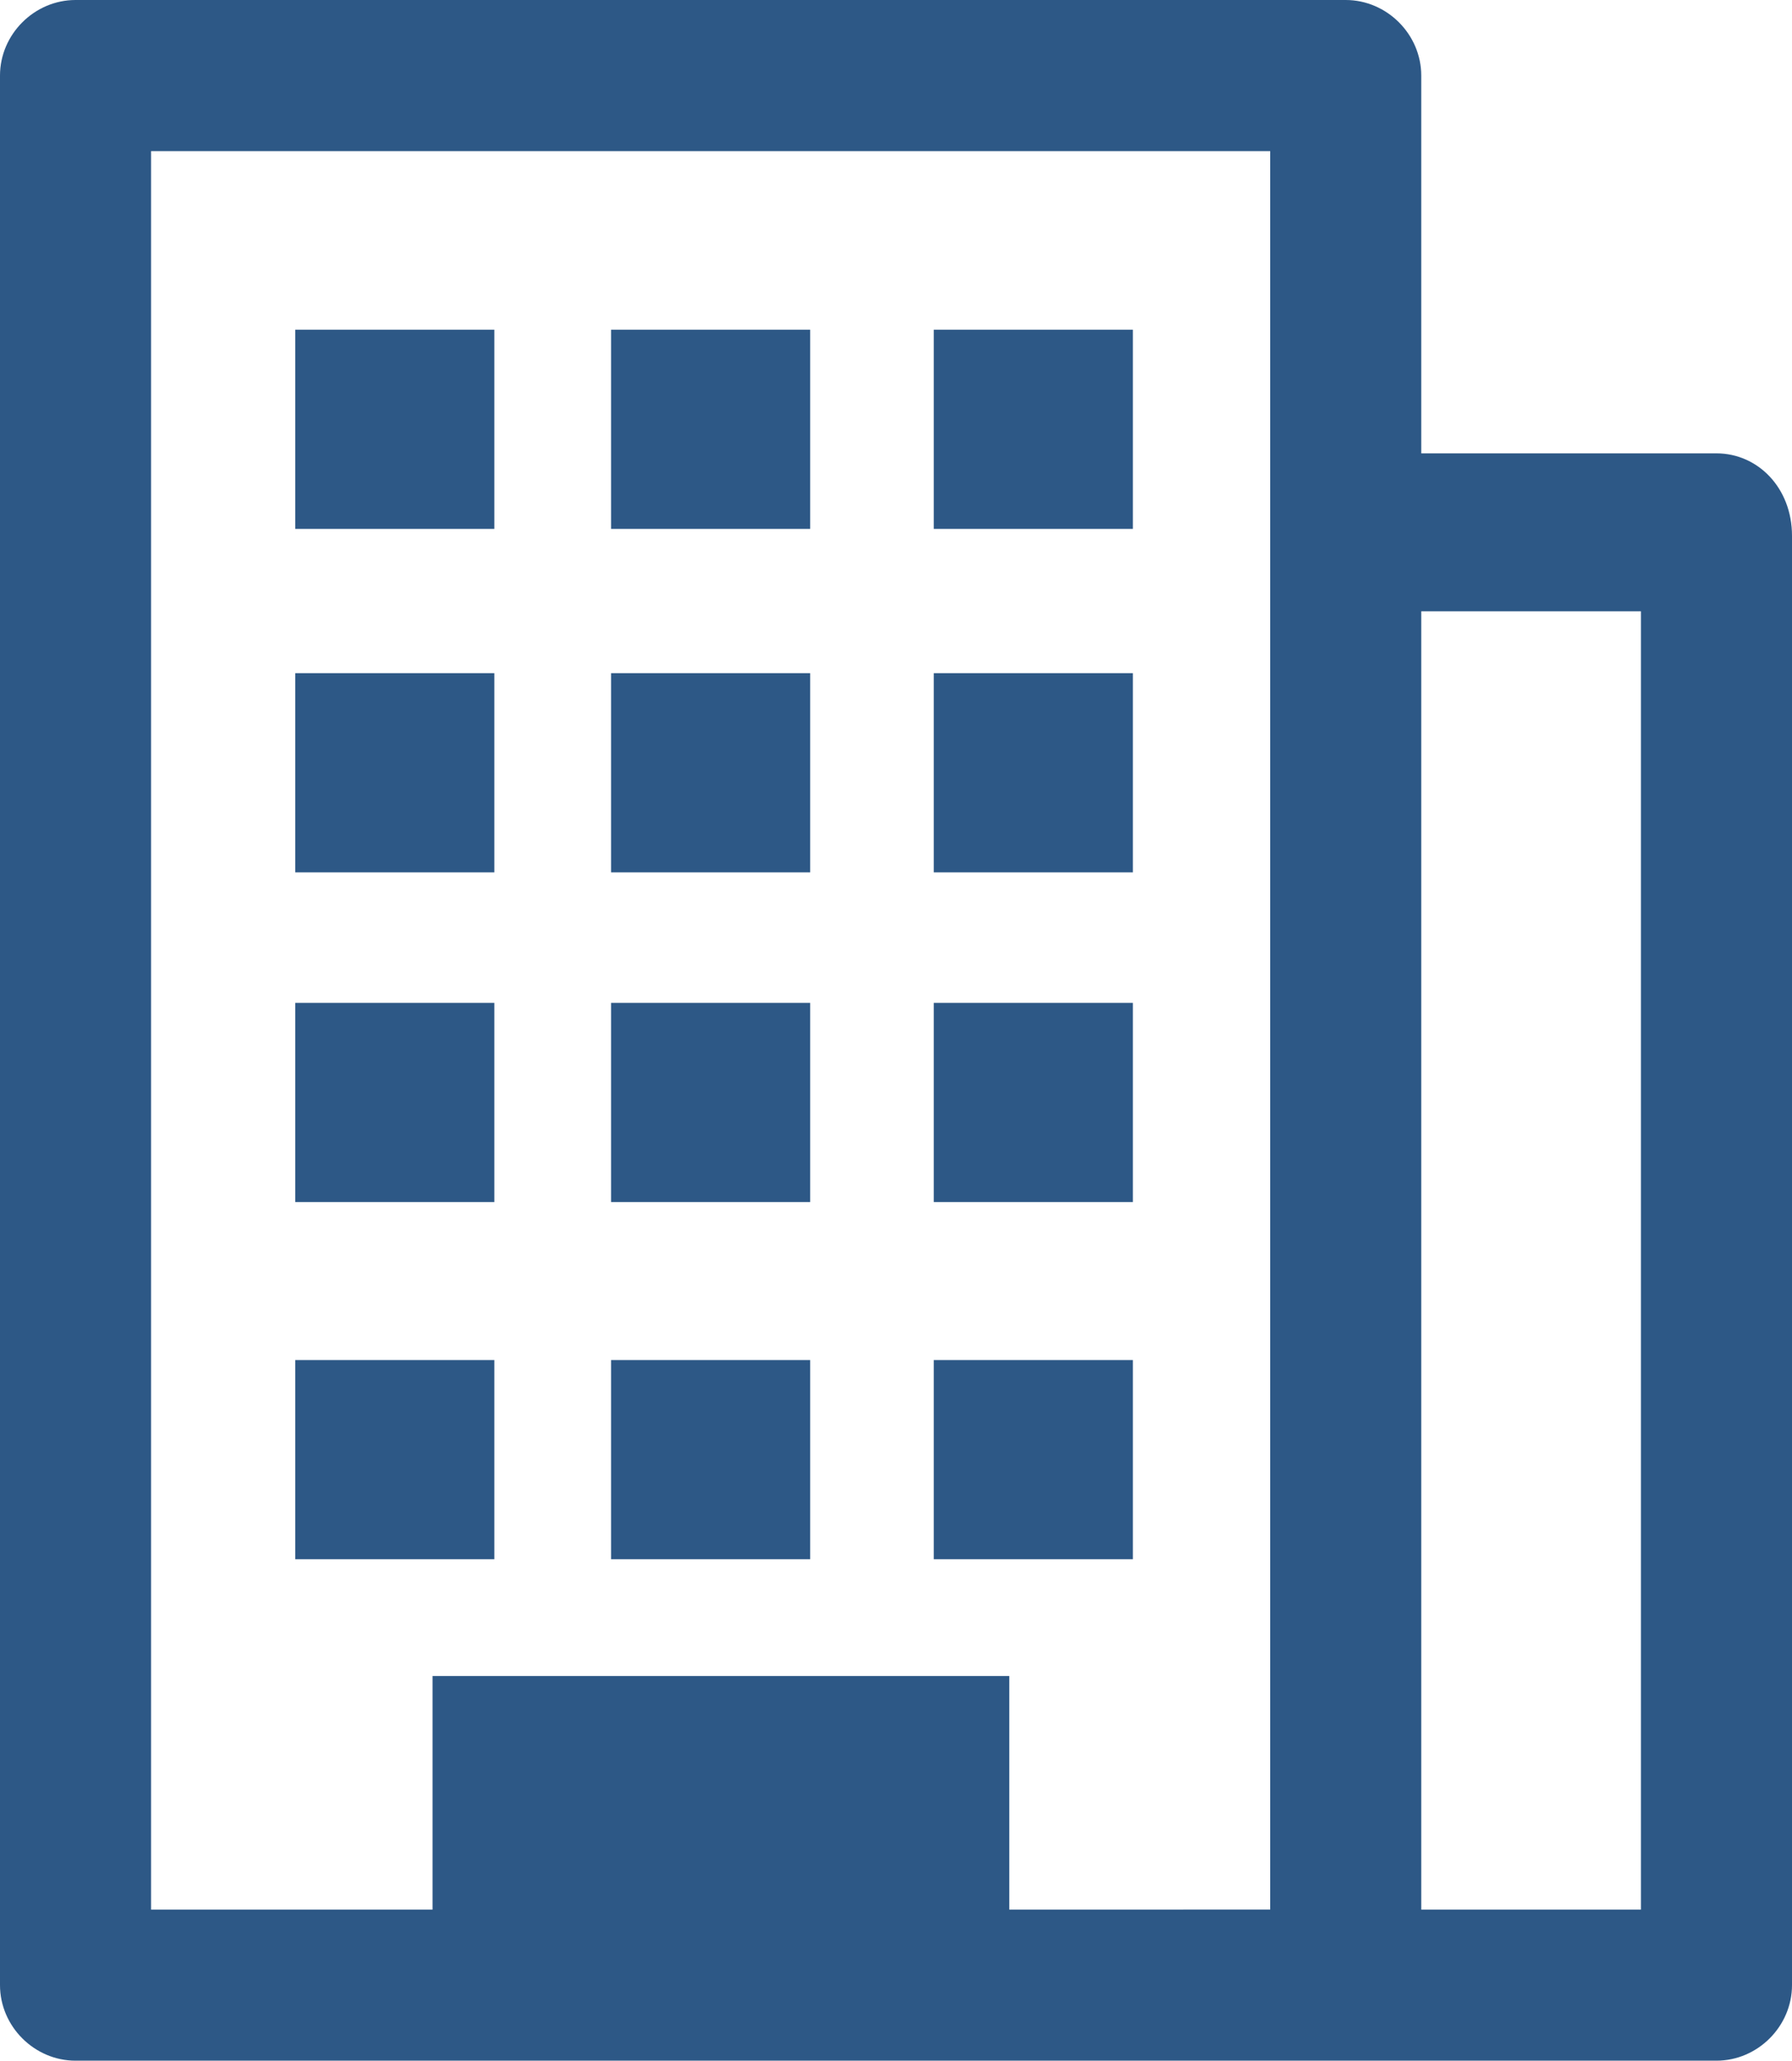 <?xml version="1.0" encoding="utf-8"?>
<!-- Generator: Adobe Illustrator 22.0.1, SVG Export Plug-In . SVG Version: 6.00 Build 0)  -->
<svg version="1.1" id="Layer_1" xmlns="http://www.w3.org/2000/svg" xmlns:xlink="http://www.w3.org/1999/xlink" x="0px" y="0px"
	 viewBox="0 0 26.1 30" style="enable-background:new 0 0 26.1 30;" xml:space="preserve">
<style type="text/css">
	.st0{fill:#2D5886;}
</style>
<path class="st0" d="M25,6.6h-4.3V1.1c0-0.6-0.5-1.1-1.1-1.1H1.1C0.5,0,0,0.5,0,1.1v27.8C0,29.5,0.5,30,1.1,30h5.4h13.1H25
	c0.6,0,1.1-0.5,1.1-1.1V7.8C26.1,7.1,25.6,6.6,25,6.6z M14.7,27.8v-3.4H6.3v3.4H2.2V2.2h16.3v25.6H14.7z M23.9,27.8h-3.2V8.9h3.2
	V27.8z"/>
<rect x="4.3" y="4.8" class="st0" width="2.9" height="2.9"/>
<rect x="8.9" y="4.8" class="st0" width="2.9" height="2.9"/>
<rect x="13.6" y="4.8" class="st0" width="2.9" height="2.9"/>
<rect x="4.3" y="9.8" class="st0" width="2.9" height="2.9"/>
<rect x="8.9" y="9.8" class="st0" width="2.9" height="2.9"/>
<rect x="13.6" y="9.8" class="st0" width="2.9" height="2.9"/>
<rect x="4.3" y="14.6" class="st0" width="2.9" height="2.9"/>
<rect x="8.9" y="14.6" class="st0" width="2.9" height="2.9"/>
<rect x="13.6" y="14.6" class="st0" width="2.9" height="2.9"/>
<rect x="4.3" y="19.8" class="st0" width="2.9" height="2.9"/>
<rect x="8.9" y="19.8" class="st0" width="2.9" height="2.9"/>
<rect x="13.6" y="19.8" class="st0" width="2.9" height="2.9"/>
</svg>
